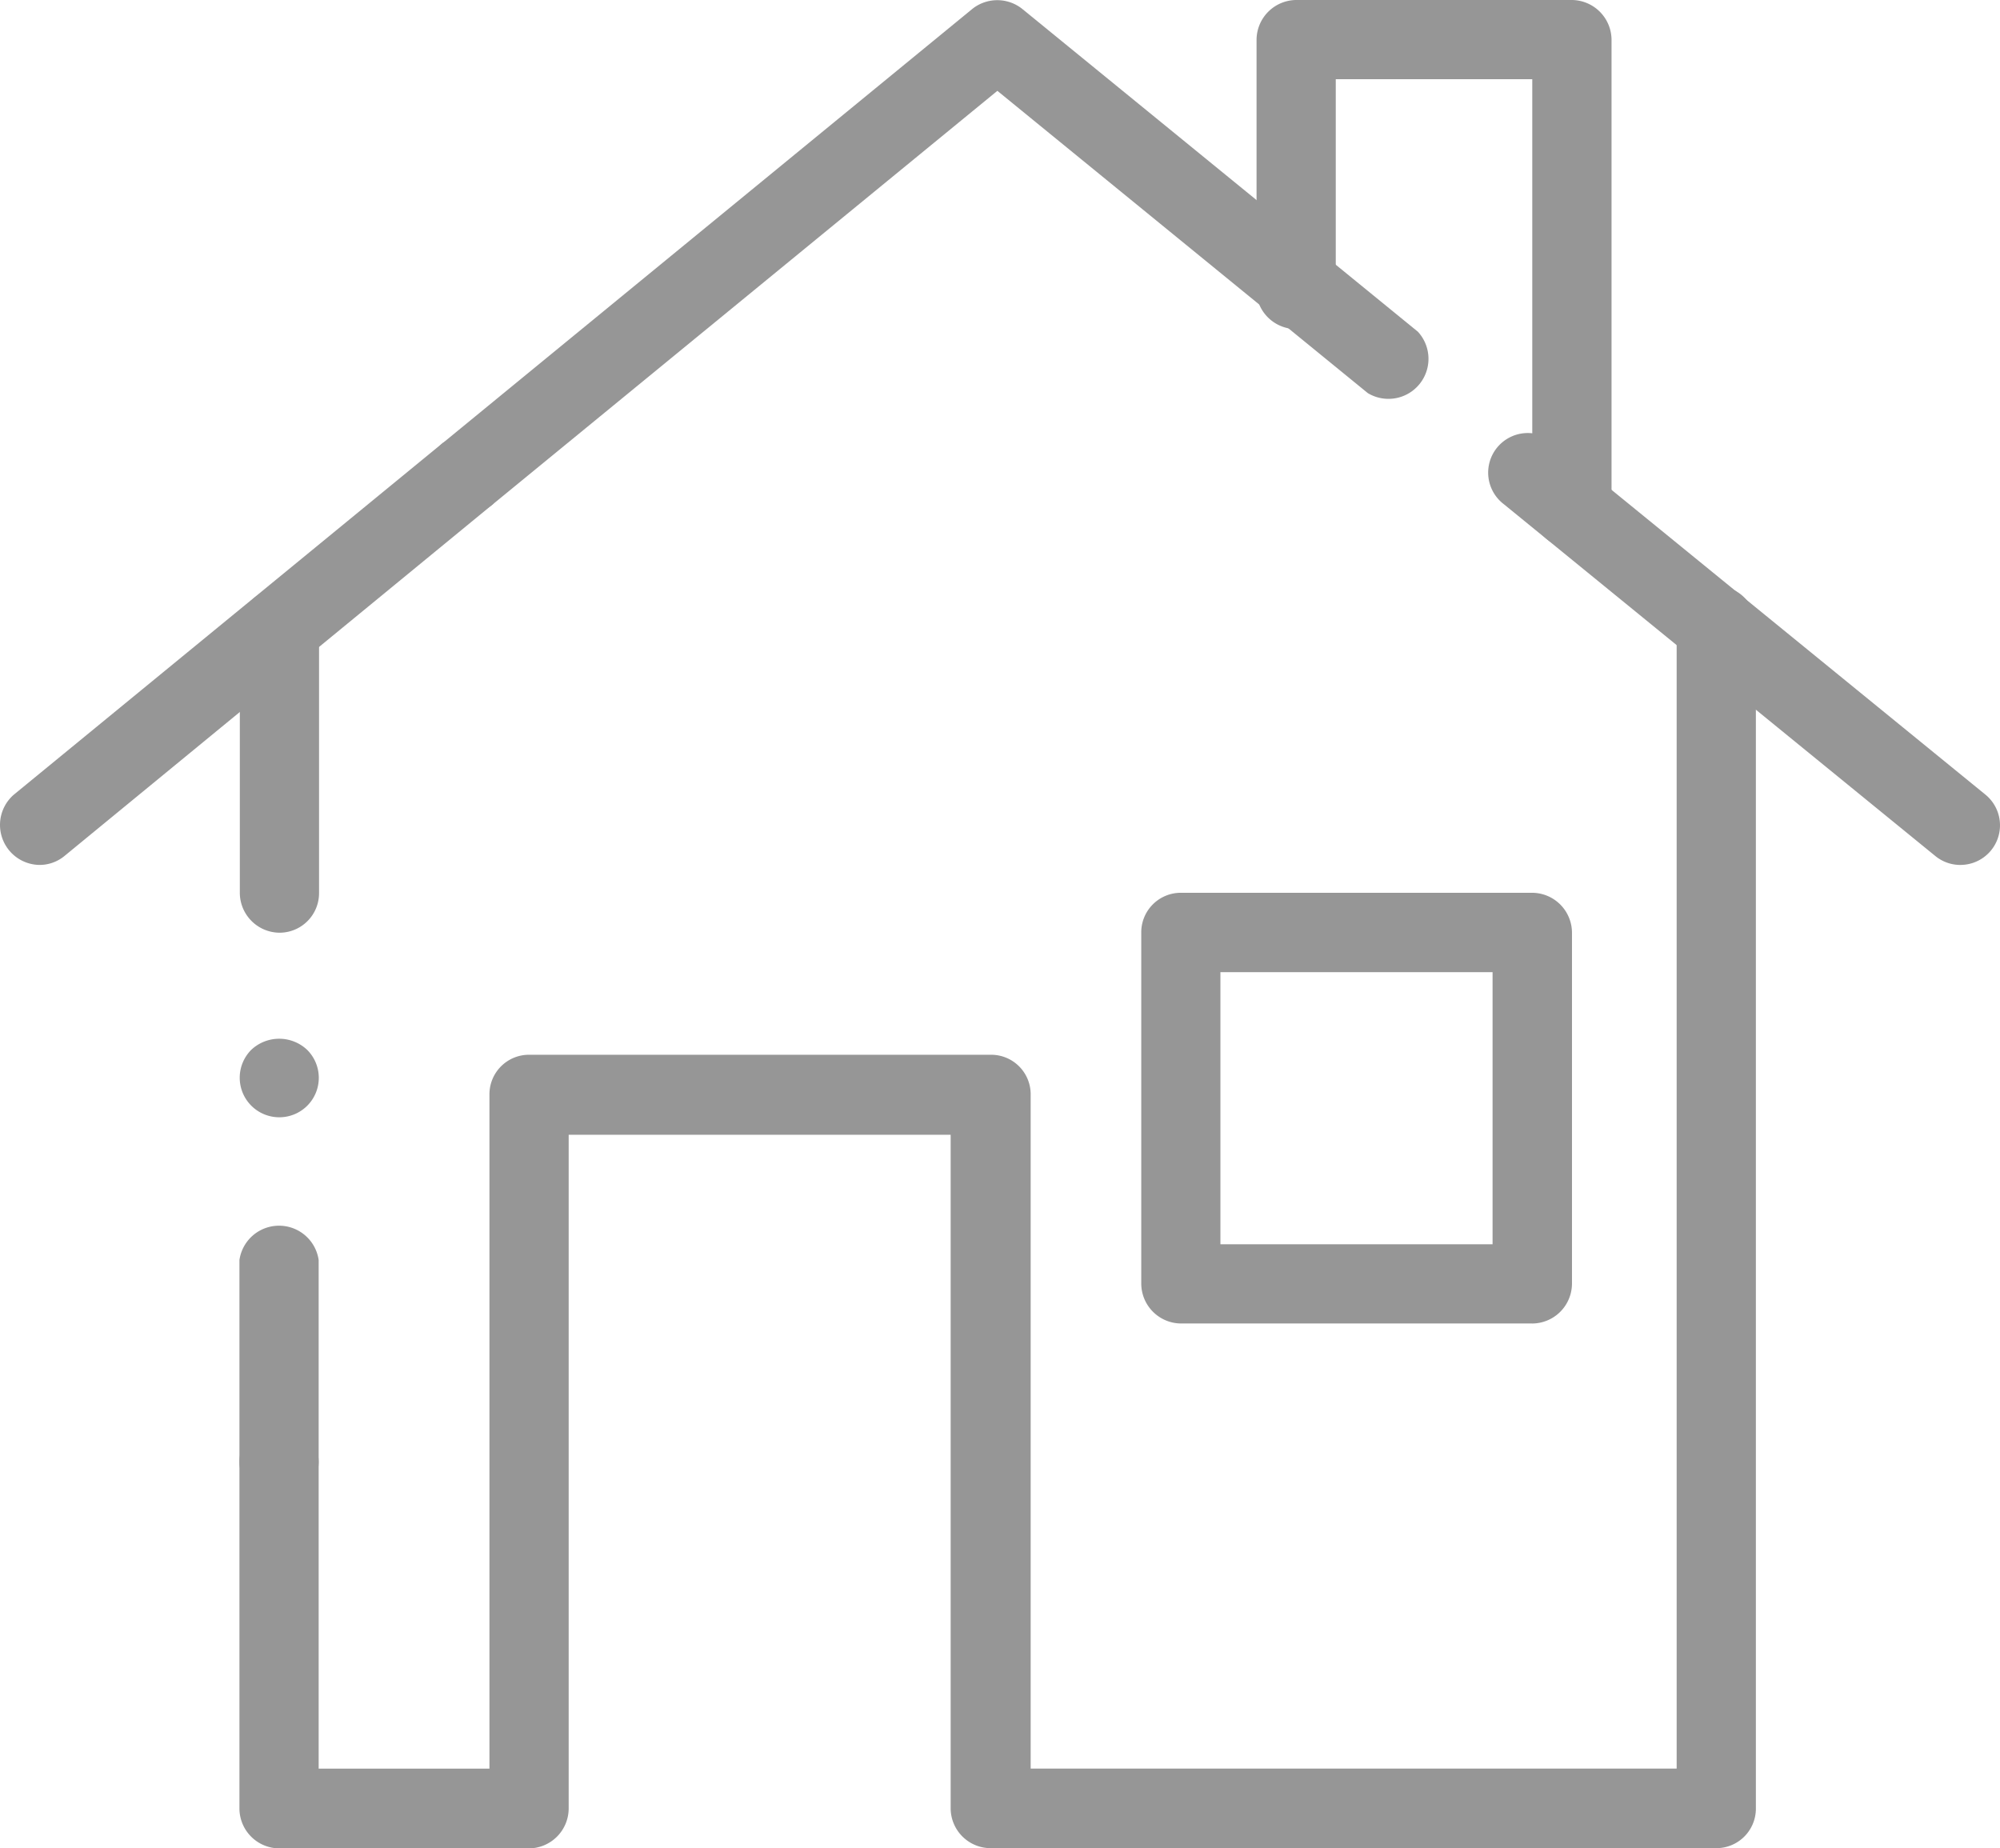 <?xml version="1.0" encoding="UTF-8"?> <svg xmlns="http://www.w3.org/2000/svg" id="Layer_1" data-name="Layer 1" width="108.906" height="100.643" viewBox="0 0 108.906 100.643"><path id="Caminho_27" data-name="Caminho 27" d="M110.375,141.945H70.885a2.179,2.179,0,0,1-2.157-2.157V103.1h-20.8v36.7a2.179,2.179,0,0,1-2.157,2.157H32.179A2.179,2.179,0,0,1,30,139.792V120.914a2.157,2.157,0,1,1,4.314,0v16.7h9.3V100.921a2.153,2.153,0,0,1,2.179-2.179H70.906a2.153,2.153,0,0,1,2.179,2.179v36.692h35.176V75.367a2.157,2.157,0,0,1,4.314,0v64.425a2.153,2.153,0,0,1-2.2,2.153Z" transform="translate(-16.962 -41.307)" fill="#969696"></path><path id="Caminho_28" data-name="Caminho 28" d="M32.179,168.179A2.179,2.179,0,0,1,30,166.021V155.027a2.179,2.179,0,0,1,4.314,0v10.995A2.153,2.153,0,0,1,32.179,168.179Z" transform="translate(-16.962 -86.414)" fill="#969696"></path><path id="Caminho_29" data-name="Caminho 29" d="M32.2,134.073a2.153,2.153,0,0,1-1.534-3.669,2.218,2.218,0,0,1,3.05,0,2.148,2.148,0,0,1-1.517,3.669Z" transform="translate(-16.988 -73.234)" fill="#969696"></path><path id="Caminho_30" data-name="Caminho 30" d="M32.207,92.305a2.179,2.179,0,0,1-2.157-2.179V75.737a2.157,2.157,0,0,1,4.314,0V90.148a2.153,2.153,0,0,1-2.157,2.157Z" transform="translate(-16.991 -41.516)" fill="#969696"></path><path id="Caminho_31" data-name="Caminho 31" d="M211.756,77.627a2.153,2.153,0,0,1-1.364-.484l-23.5-19.161a2.157,2.157,0,1,1,2.724-3.342L213.12,73.8a2.157,2.157,0,0,1-1.364,3.826Z" transform="translate(-105.005 -30.528)" fill="#969696"></path><path id="Caminho_32" data-name="Caminho 32" d="M55.755,27.961a2.157,2.157,0,0,1-1.368-3.826L83.217.5a2.179,2.179,0,0,1,2.728,0l21.54,17.575a2.179,2.179,0,0,1-2.728,3.342L84.586,4.957,57.119,27.465A2.131,2.131,0,0,1,55.755,27.961Z" transform="translate(-30.276 -0.011)" fill="#969696"></path><path id="Caminho_33" data-name="Caminho 33" d="M2.225,77.933a2.179,2.179,0,0,1-1.39-3.826L24.188,54.959a2.179,2.179,0,0,1,2.737,3.329L3.572,77.463A2.135,2.135,0,0,1,2.225,77.933Z" transform="translate(-0.082 -30.835)" fill="#969696"></path><path id="Caminho_34" data-name="Caminho 34" d="M174.263,29.855a2.179,2.179,0,0,1-2.179-2.179V4.314h-10.7V15.431a2.179,2.179,0,1,1-4.314,0V2.179A2.179,2.179,0,0,1,159.207,0h15.038A2.179,2.179,0,0,1,176.4,2.179V27.7A2.179,2.179,0,0,1,174.263,29.855Z" transform="translate(-88.647 0)" fill="#969696"></path><path id="Caminho_35" data-name="Caminho 35" d="M163.964,135.013H144.847a2.179,2.179,0,0,1-2.157-2.157V113.739a2.153,2.153,0,0,1,2.157-2.179h19.118a2.179,2.179,0,0,1,2.179,2.179v19.118a2.179,2.179,0,0,1-2.179,2.157ZM147,130.7H161.82V115.883H147Z" transform="translate(-80.545 -62.945)" fill="#969696"></path></svg> 